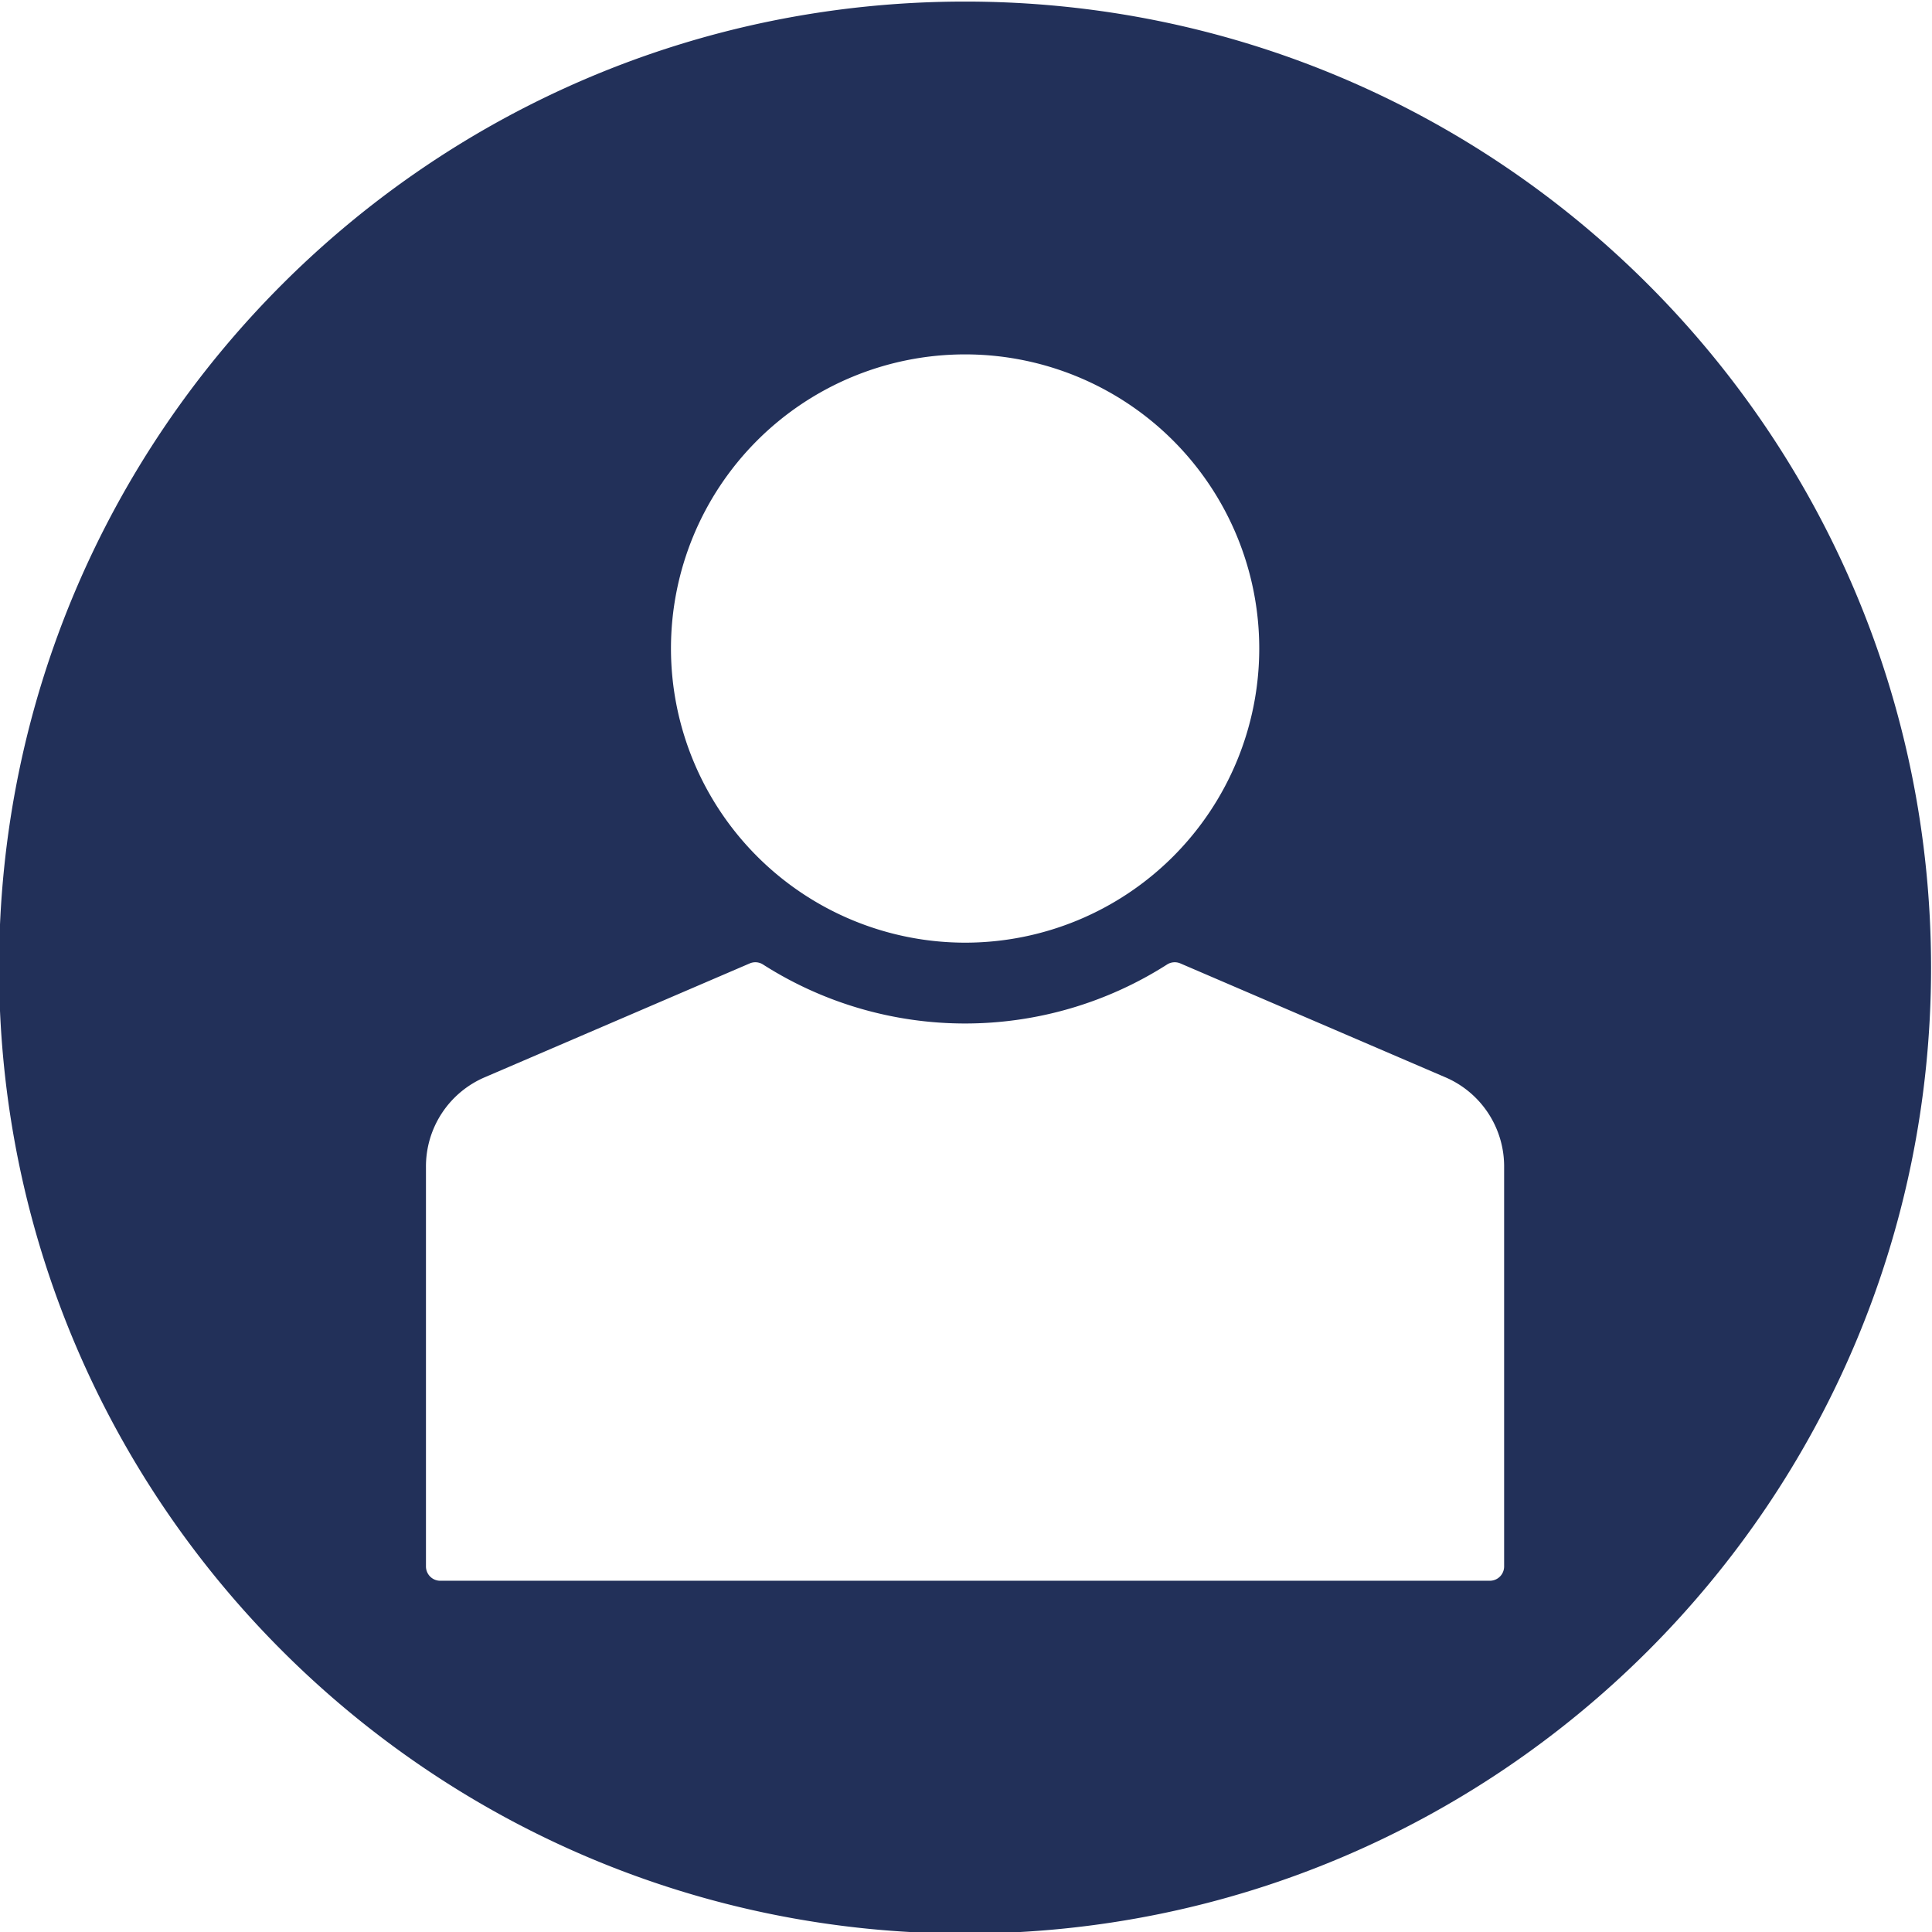 <svg xmlns="http://www.w3.org/2000/svg" xmlns:xlink="http://www.w3.org/1999/xlink" xmlns:svgjs="http://svgjs.dev/svgjs" id="Layer_1" viewBox="0 0 512 512" data-name="Layer 1" width="300" height="300"><g width="100%" height="100%" transform="matrix(1,0,0,1,0,0)"><linearGradient id="GradientFill_1" gradientUnits="userSpaceOnUse" x1="255.75" x2="255.75" y1="512.415" y2=".417"><stop offset="0" stop-color="#6c54a3"></stop><stop offset="1" stop-color="#00b1d2"></stop></linearGradient><path d="m255.75.417c141.376 0 256 114.587 256 256.035 0 141.376-114.623 255.963-256 255.963s-256-114.587-256-255.963c.001-141.452 114.624-256.035 256-256.035zm.015 249.4a77.95 77.95 0 1 0 -77.952-77.948 78.019 78.019 0 0 0 77.952 77.948zm-139.073 169.1h278.117a3.791 3.791 0 0 0 3.8-3.809v-105.743a25.693 25.693 0 0 0 -15.752-23.949l-70.046-30.1a3.764 3.764 0 0 0 -3.534.293 99.5 99.5 0 0 1 -107.06 0 3.757 3.757 0 0 0 -3.534-.293l-70.046 30.1a25.693 25.693 0 0 0 -15.752 23.949v105.743a3.791 3.791 0 0 0 3.807 3.809z" fill="#223059" fill-rule="evenodd" data-original-color="GradientFill_1" stroke="none" stroke-opacity="1" fill-opacity="1"></path></g></svg>